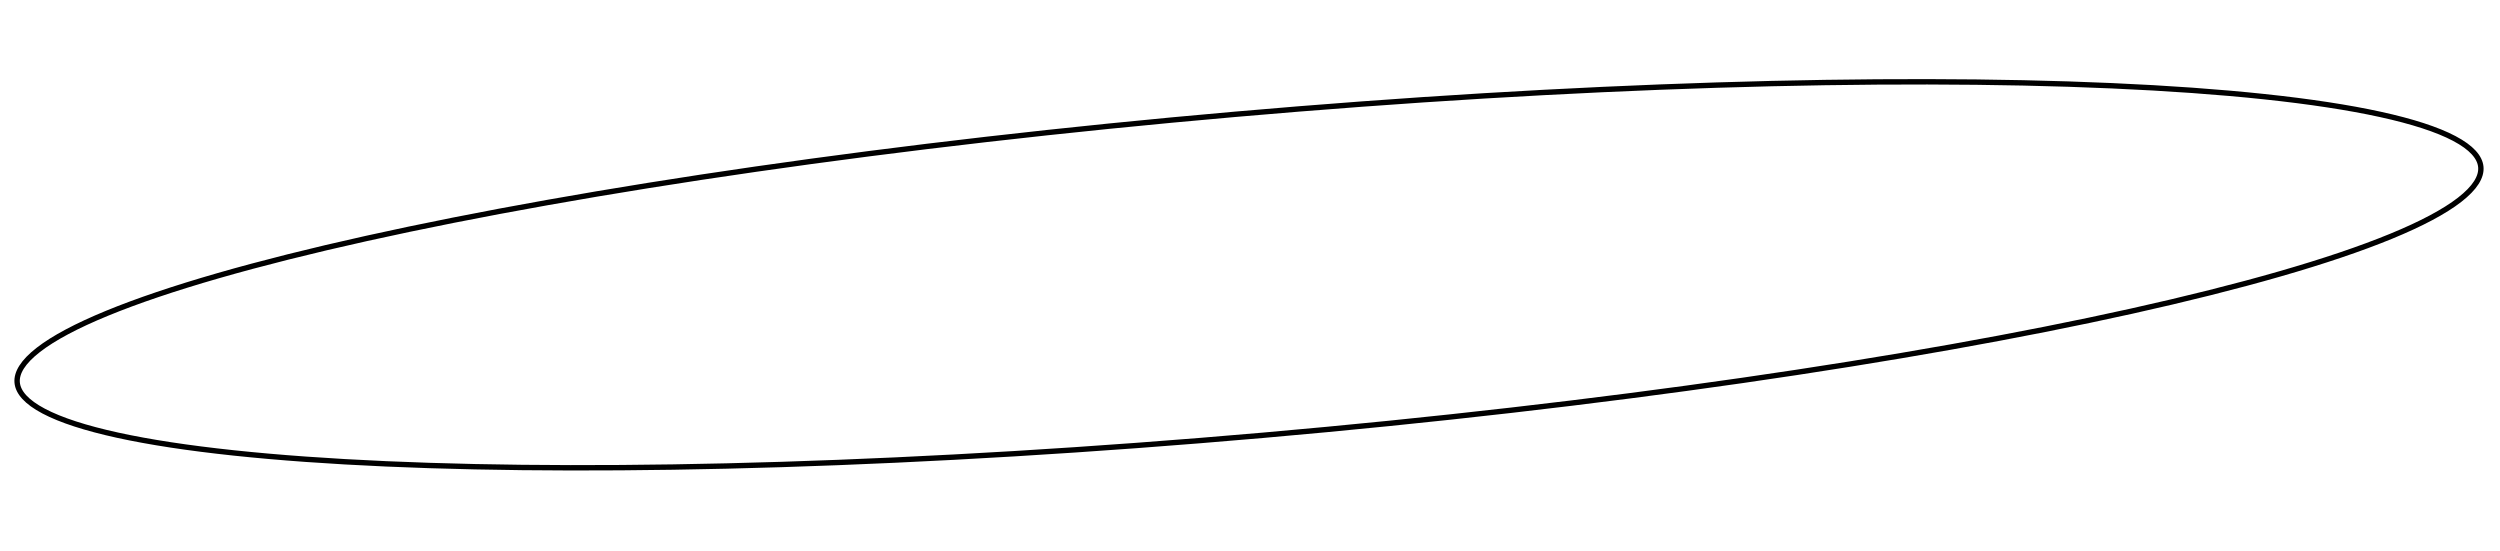<?xml version="1.0" encoding="UTF-8"?> <svg xmlns="http://www.w3.org/2000/svg" width="513" height="113" viewBox="0 0 513 113" fill="none"> <path d="M509.067 34.275C509.243 36.288 507.875 38.537 504.722 40.989C501.596 43.419 496.856 45.934 490.64 48.49C478.215 53.599 460.017 58.822 437.372 63.854C392.09 73.916 329.113 83.202 259.176 89.32C189.24 95.439 125.607 97.231 79.266 95.184C56.091 94.16 37.263 92.178 24.14 89.304C17.574 87.866 12.469 86.212 8.969 84.362C5.437 82.495 3.7 80.517 3.524 78.504C3.348 76.491 4.715 74.241 7.869 71.79C10.995 69.36 15.735 66.845 21.951 64.288C34.376 59.179 52.574 53.957 75.219 48.925C120.501 38.862 183.478 29.577 253.414 23.458C323.351 17.34 386.984 15.548 433.325 17.595C456.5 18.618 475.328 20.601 488.451 23.475C495.017 24.913 500.121 26.567 503.622 28.417C507.153 30.284 508.891 32.261 509.067 34.275Z" stroke="black" stroke-width="1.104"></path> </svg> 
